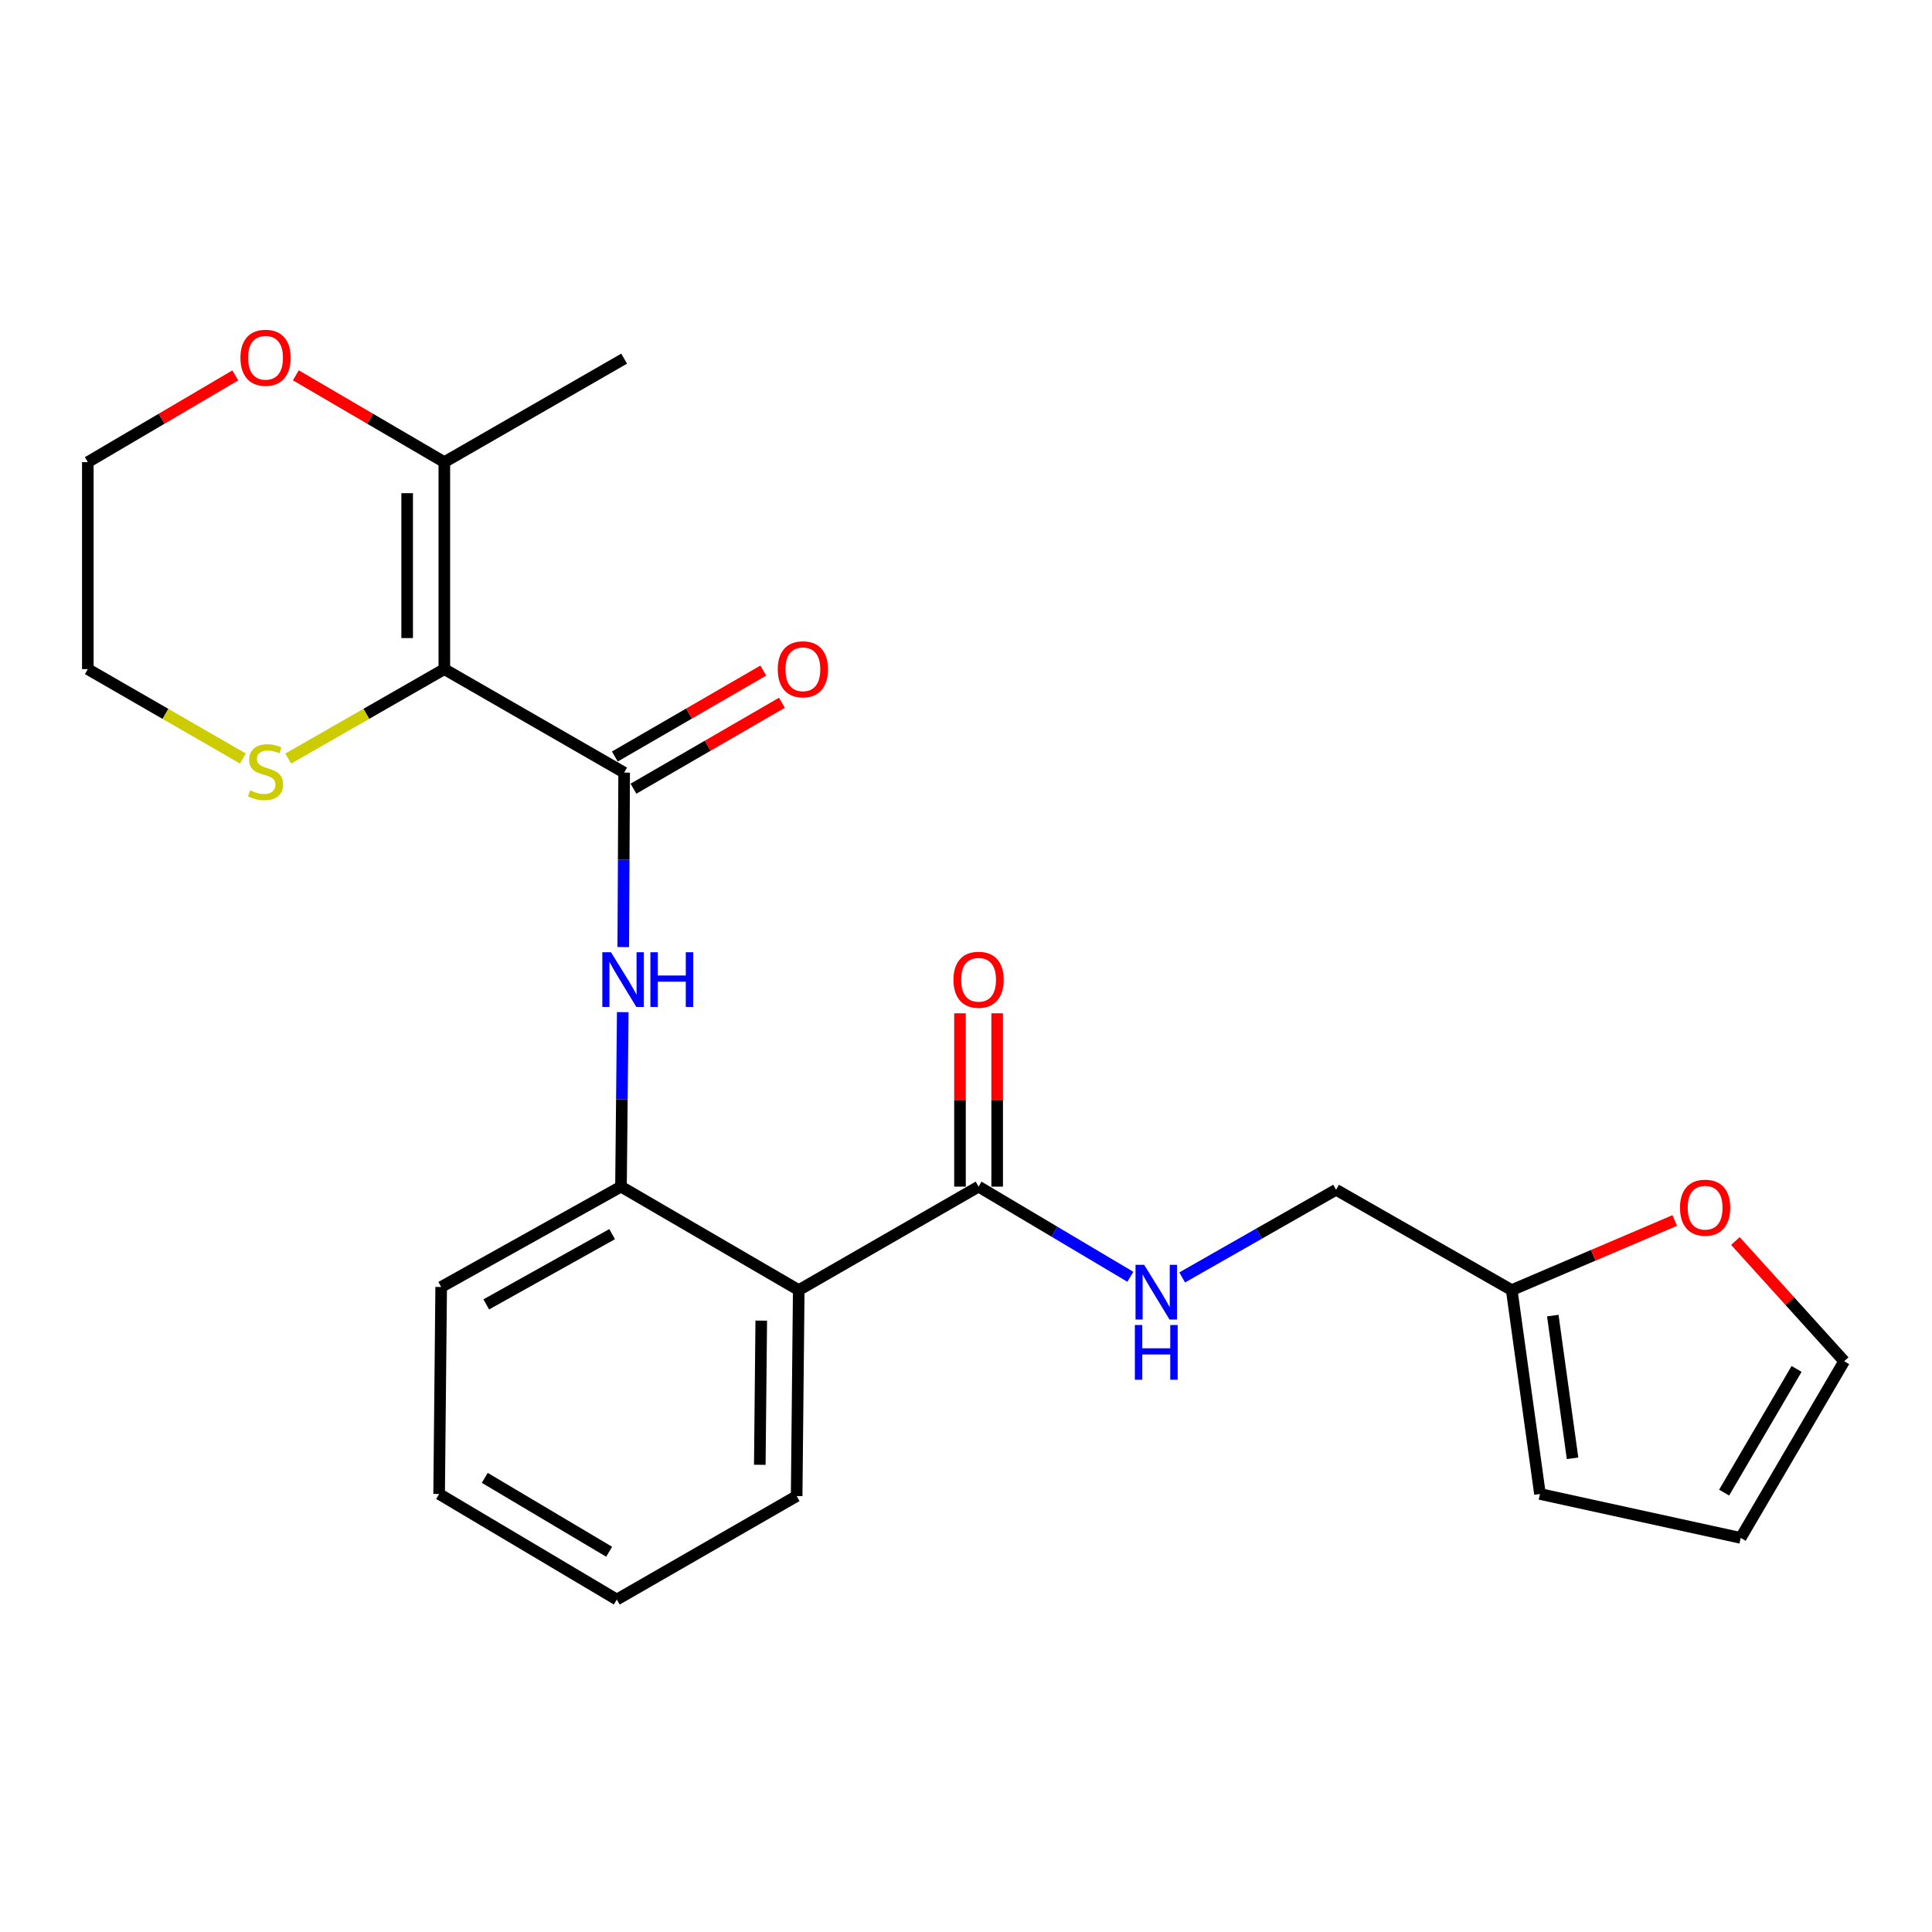 <?xml version='1.0' encoding='iso-8859-1'?>
<svg version='1.1' baseProfile='full'
              xmlns='http://www.w3.org/2000/svg'
                      xmlns:rdkit='http://www.rdkit.org/xml'
                      xmlns:xlink='http://www.w3.org/1999/xlink'
                  xml:space='preserve'
width='1000px' height='1000px' viewBox='0 0 1000 1000'>
<!-- END OF HEADER -->
<rect style='opacity:1.0;fill:#FFFFFF;stroke:none' width='1000' height='1000' x='0' y='0'> </rect>
<path class='bond-0' d='M 229.986,346.342 L 323.059,399.902' style='fill:none;fill-rule:evenodd;stroke:#000000;stroke-width:6px;stroke-linecap:butt;stroke-linejoin:miter;stroke-opacity:1' />
<path class='bond-5' d='M 229.986,346.342 L 229.986,239.2' style='fill:none;fill-rule:evenodd;stroke:#000000;stroke-width:6px;stroke-linecap:butt;stroke-linejoin:miter;stroke-opacity:1' />
<path class='bond-5' d='M 210.743,330.27 L 210.743,255.271' style='fill:none;fill-rule:evenodd;stroke:#000000;stroke-width:6px;stroke-linecap:butt;stroke-linejoin:miter;stroke-opacity:1' />
<path class='bond-6' d='M 229.986,346.342 L 189.59,369.489' style='fill:none;fill-rule:evenodd;stroke:#000000;stroke-width:6px;stroke-linecap:butt;stroke-linejoin:miter;stroke-opacity:1' />
<path class='bond-6' d='M 189.59,369.489 L 149.194,392.636' style='fill:none;fill-rule:evenodd;stroke:#CCCC00;stroke-width:6px;stroke-linecap:butt;stroke-linejoin:miter;stroke-opacity:1' />
<path class='bond-2' d='M 323.059,399.902 L 322.825,445.053' style='fill:none;fill-rule:evenodd;stroke:#000000;stroke-width:6px;stroke-linecap:butt;stroke-linejoin:miter;stroke-opacity:1' />
<path class='bond-2' d='M 322.825,445.053 L 322.59,490.205' style='fill:none;fill-rule:evenodd;stroke:#0000FF;stroke-width:6px;stroke-linecap:butt;stroke-linejoin:miter;stroke-opacity:1' />
<path class='bond-10' d='M 327.88,408.228 L 366.297,385.985' style='fill:none;fill-rule:evenodd;stroke:#000000;stroke-width:6px;stroke-linecap:butt;stroke-linejoin:miter;stroke-opacity:1' />
<path class='bond-10' d='M 366.297,385.985 L 404.714,363.742' style='fill:none;fill-rule:evenodd;stroke:#FF0000;stroke-width:6px;stroke-linecap:butt;stroke-linejoin:miter;stroke-opacity:1' />
<path class='bond-10' d='M 318.238,391.575 L 356.655,369.332' style='fill:none;fill-rule:evenodd;stroke:#000000;stroke-width:6px;stroke-linecap:butt;stroke-linejoin:miter;stroke-opacity:1' />
<path class='bond-10' d='M 356.655,369.332 L 395.072,347.089' style='fill:none;fill-rule:evenodd;stroke:#FF0000;stroke-width:6px;stroke-linecap:butt;stroke-linejoin:miter;stroke-opacity:1' />
<path class='bond-1' d='M 413.427,667.756 L 321.423,614.196' style='fill:none;fill-rule:evenodd;stroke:#000000;stroke-width:6px;stroke-linecap:butt;stroke-linejoin:miter;stroke-opacity:1' />
<path class='bond-3' d='M 413.427,667.756 L 506.511,614.196' style='fill:none;fill-rule:evenodd;stroke:#000000;stroke-width:6px;stroke-linecap:butt;stroke-linejoin:miter;stroke-opacity:1' />
<path class='bond-17' d='M 413.427,667.756 L 412.347,774.364' style='fill:none;fill-rule:evenodd;stroke:#000000;stroke-width:6px;stroke-linecap:butt;stroke-linejoin:miter;stroke-opacity:1' />
<path class='bond-17' d='M 394.023,683.553 L 393.267,758.178' style='fill:none;fill-rule:evenodd;stroke:#000000;stroke-width:6px;stroke-linecap:butt;stroke-linejoin:miter;stroke-opacity:1' />
<path class='bond-4' d='M 322.333,523.883 L 321.878,569.039' style='fill:none;fill-rule:evenodd;stroke:#0000FF;stroke-width:6px;stroke-linecap:butt;stroke-linejoin:miter;stroke-opacity:1' />
<path class='bond-4' d='M 321.878,569.039 L 321.423,614.196' style='fill:none;fill-rule:evenodd;stroke:#000000;stroke-width:6px;stroke-linecap:butt;stroke-linejoin:miter;stroke-opacity:1' />
<path class='bond-7' d='M 506.511,614.196 L 545.789,637.531' style='fill:none;fill-rule:evenodd;stroke:#000000;stroke-width:6px;stroke-linecap:butt;stroke-linejoin:miter;stroke-opacity:1' />
<path class='bond-7' d='M 545.789,637.531 L 585.068,660.867' style='fill:none;fill-rule:evenodd;stroke:#0000FF;stroke-width:6px;stroke-linecap:butt;stroke-linejoin:miter;stroke-opacity:1' />
<path class='bond-12' d='M 516.132,614.196 L 516.132,569.339' style='fill:none;fill-rule:evenodd;stroke:#000000;stroke-width:6px;stroke-linecap:butt;stroke-linejoin:miter;stroke-opacity:1' />
<path class='bond-12' d='M 516.132,569.339 L 516.132,524.482' style='fill:none;fill-rule:evenodd;stroke:#FF0000;stroke-width:6px;stroke-linecap:butt;stroke-linejoin:miter;stroke-opacity:1' />
<path class='bond-12' d='M 496.889,614.196 L 496.889,569.339' style='fill:none;fill-rule:evenodd;stroke:#000000;stroke-width:6px;stroke-linecap:butt;stroke-linejoin:miter;stroke-opacity:1' />
<path class='bond-12' d='M 496.889,569.339 L 496.889,524.482' style='fill:none;fill-rule:evenodd;stroke:#FF0000;stroke-width:6px;stroke-linecap:butt;stroke-linejoin:miter;stroke-opacity:1' />
<path class='bond-19' d='M 321.423,614.196 L 228.35,666.142' style='fill:none;fill-rule:evenodd;stroke:#000000;stroke-width:6px;stroke-linecap:butt;stroke-linejoin:miter;stroke-opacity:1' />
<path class='bond-19' d='M 316.841,638.791 L 251.69,675.153' style='fill:none;fill-rule:evenodd;stroke:#000000;stroke-width:6px;stroke-linecap:butt;stroke-linejoin:miter;stroke-opacity:1' />
<path class='bond-11' d='M 229.986,239.2 L 191.557,216.731' style='fill:none;fill-rule:evenodd;stroke:#000000;stroke-width:6px;stroke-linecap:butt;stroke-linejoin:miter;stroke-opacity:1' />
<path class='bond-11' d='M 191.557,216.731 L 153.128,194.262' style='fill:none;fill-rule:evenodd;stroke:#FF0000;stroke-width:6px;stroke-linecap:butt;stroke-linejoin:miter;stroke-opacity:1' />
<path class='bond-18' d='M 229.986,239.2 L 323.059,185.629' style='fill:none;fill-rule:evenodd;stroke:#000000;stroke-width:6px;stroke-linecap:butt;stroke-linejoin:miter;stroke-opacity:1' />
<path class='bond-20' d='M 125.713,392.603 L 85.584,369.473' style='fill:none;fill-rule:evenodd;stroke:#CCCC00;stroke-width:6px;stroke-linecap:butt;stroke-linejoin:miter;stroke-opacity:1' />
<path class='bond-20' d='M 85.584,369.473 L 45.455,346.342' style='fill:none;fill-rule:evenodd;stroke:#000000;stroke-width:6px;stroke-linecap:butt;stroke-linejoin:miter;stroke-opacity:1' />
<path class='bond-16' d='M 611.9,661.193 L 651.728,638.507' style='fill:none;fill-rule:evenodd;stroke:#0000FF;stroke-width:6px;stroke-linecap:butt;stroke-linejoin:miter;stroke-opacity:1' />
<path class='bond-16' d='M 651.728,638.507 L 691.555,615.821' style='fill:none;fill-rule:evenodd;stroke:#000000;stroke-width:6px;stroke-linecap:butt;stroke-linejoin:miter;stroke-opacity:1' />
<path class='bond-8' d='M 782.469,667.756 L 691.555,615.821' style='fill:none;fill-rule:evenodd;stroke:#000000;stroke-width:6px;stroke-linecap:butt;stroke-linejoin:miter;stroke-opacity:1' />
<path class='bond-9' d='M 782.469,667.756 L 824.656,649.742' style='fill:none;fill-rule:evenodd;stroke:#000000;stroke-width:6px;stroke-linecap:butt;stroke-linejoin:miter;stroke-opacity:1' />
<path class='bond-9' d='M 824.656,649.742 L 866.844,631.728' style='fill:none;fill-rule:evenodd;stroke:#FF0000;stroke-width:6px;stroke-linecap:butt;stroke-linejoin:miter;stroke-opacity:1' />
<path class='bond-13' d='M 782.469,667.756 L 797.083,773.284' style='fill:none;fill-rule:evenodd;stroke:#000000;stroke-width:6px;stroke-linecap:butt;stroke-linejoin:miter;stroke-opacity:1' />
<path class='bond-13' d='M 803.722,680.946 L 813.952,754.815' style='fill:none;fill-rule:evenodd;stroke:#000000;stroke-width:6px;stroke-linecap:butt;stroke-linejoin:miter;stroke-opacity:1' />
<path class='bond-14' d='M 898.247,642.346 L 926.396,673.455' style='fill:none;fill-rule:evenodd;stroke:#FF0000;stroke-width:6px;stroke-linecap:butt;stroke-linejoin:miter;stroke-opacity:1' />
<path class='bond-14' d='M 926.396,673.455 L 954.545,704.564' style='fill:none;fill-rule:evenodd;stroke:#000000;stroke-width:6px;stroke-linecap:butt;stroke-linejoin:miter;stroke-opacity:1' />
<path class='bond-24' d='M 121.78,194.31 L 83.617,216.755' style='fill:none;fill-rule:evenodd;stroke:#FF0000;stroke-width:6px;stroke-linecap:butt;stroke-linejoin:miter;stroke-opacity:1' />
<path class='bond-24' d='M 83.617,216.755 L 45.455,239.2' style='fill:none;fill-rule:evenodd;stroke:#000000;stroke-width:6px;stroke-linecap:butt;stroke-linejoin:miter;stroke-opacity:1' />
<path class='bond-15' d='M 797.083,773.284 L 900.975,796.012' style='fill:none;fill-rule:evenodd;stroke:#000000;stroke-width:6px;stroke-linecap:butt;stroke-linejoin:miter;stroke-opacity:1' />
<path class='bond-26' d='M 954.545,704.564 L 900.975,796.012' style='fill:none;fill-rule:evenodd;stroke:#000000;stroke-width:6px;stroke-linecap:butt;stroke-linejoin:miter;stroke-opacity:1' />
<path class='bond-26' d='M 929.906,708.555 L 892.406,772.568' style='fill:none;fill-rule:evenodd;stroke:#000000;stroke-width:6px;stroke-linecap:butt;stroke-linejoin:miter;stroke-opacity:1' />
<path class='bond-25' d='M 412.347,774.364 L 319.264,827.924' style='fill:none;fill-rule:evenodd;stroke:#000000;stroke-width:6px;stroke-linecap:butt;stroke-linejoin:miter;stroke-opacity:1' />
<path class='bond-23' d='M 228.35,666.142 L 227.292,773.284' style='fill:none;fill-rule:evenodd;stroke:#000000;stroke-width:6px;stroke-linecap:butt;stroke-linejoin:miter;stroke-opacity:1' />
<path class='bond-21' d='M 45.455,346.342 L 45.455,239.2' style='fill:none;fill-rule:evenodd;stroke:#000000;stroke-width:6px;stroke-linecap:butt;stroke-linejoin:miter;stroke-opacity:1' />
<path class='bond-22' d='M 319.264,827.924 L 227.292,773.284' style='fill:none;fill-rule:evenodd;stroke:#000000;stroke-width:6px;stroke-linecap:butt;stroke-linejoin:miter;stroke-opacity:1' />
<path class='bond-22' d='M 315.297,803.184 L 250.916,764.936' style='fill:none;fill-rule:evenodd;stroke:#000000;stroke-width:6px;stroke-linecap:butt;stroke-linejoin:miter;stroke-opacity:1' />
<path  class='atom-3' d='M 316.243 492.884
L 325.523 507.884
Q 326.443 509.364, 327.923 512.044
Q 329.403 514.724, 329.483 514.884
L 329.483 492.884
L 333.243 492.884
L 333.243 521.204
L 329.363 521.204
L 319.403 504.804
Q 318.243 502.884, 317.003 500.684
Q 315.803 498.484, 315.443 497.804
L 315.443 521.204
L 311.763 521.204
L 311.763 492.884
L 316.243 492.884
' fill='#0000FF'/>
<path  class='atom-3' d='M 336.643 492.884
L 340.483 492.884
L 340.483 504.924
L 354.963 504.924
L 354.963 492.884
L 358.803 492.884
L 358.803 521.204
L 354.963 521.204
L 354.963 508.124
L 340.483 508.124
L 340.483 521.204
L 336.643 521.204
L 336.643 492.884
' fill='#0000FF'/>
<path  class='atom-7' d='M 129.448 409.087
Q 129.768 409.207, 131.088 409.767
Q 132.408 410.327, 133.848 410.687
Q 135.328 411.007, 136.768 411.007
Q 139.448 411.007, 141.008 409.727
Q 142.568 408.407, 142.568 406.127
Q 142.568 404.567, 141.768 403.607
Q 141.008 402.647, 139.808 402.127
Q 138.608 401.607, 136.608 401.007
Q 134.088 400.247, 132.568 399.527
Q 131.088 398.807, 130.008 397.287
Q 128.968 395.767, 128.968 393.207
Q 128.968 389.647, 131.368 387.447
Q 133.808 385.247, 138.608 385.247
Q 141.888 385.247, 145.608 386.807
L 144.688 389.887
Q 141.288 388.487, 138.728 388.487
Q 135.968 388.487, 134.448 389.647
Q 132.928 390.767, 132.968 392.727
Q 132.968 394.247, 133.728 395.167
Q 134.528 396.087, 135.648 396.607
Q 136.808 397.127, 138.728 397.727
Q 141.288 398.527, 142.808 399.327
Q 144.328 400.127, 145.408 401.767
Q 146.528 403.367, 146.528 406.127
Q 146.528 410.047, 143.888 412.167
Q 141.288 414.247, 136.928 414.247
Q 134.408 414.247, 132.488 413.687
Q 130.608 413.167, 128.368 412.247
L 129.448 409.087
' fill='#CCCC00'/>
<path  class='atom-8' d='M 592.222 654.676
L 601.502 669.676
Q 602.422 671.156, 603.902 673.836
Q 605.382 676.516, 605.462 676.676
L 605.462 654.676
L 609.222 654.676
L 609.222 682.996
L 605.342 682.996
L 595.382 666.596
Q 594.222 664.676, 592.982 662.476
Q 591.782 660.276, 591.422 659.596
L 591.422 682.996
L 587.742 682.996
L 587.742 654.676
L 592.222 654.676
' fill='#0000FF'/>
<path  class='atom-8' d='M 587.402 685.828
L 591.242 685.828
L 591.242 697.868
L 605.722 697.868
L 605.722 685.828
L 609.562 685.828
L 609.562 714.148
L 605.722 714.148
L 605.722 701.068
L 591.242 701.068
L 591.242 714.148
L 587.402 714.148
L 587.402 685.828
' fill='#0000FF'/>
<path  class='atom-10' d='M 869.565 625.095
Q 869.565 618.295, 872.925 614.495
Q 876.285 610.695, 882.565 610.695
Q 888.845 610.695, 892.205 614.495
Q 895.565 618.295, 895.565 625.095
Q 895.565 631.975, 892.165 635.895
Q 888.765 639.775, 882.565 639.775
Q 876.325 639.775, 872.925 635.895
Q 869.565 632.015, 869.565 625.095
M 882.565 636.575
Q 886.885 636.575, 889.205 633.695
Q 891.565 630.775, 891.565 625.095
Q 891.565 619.535, 889.205 616.735
Q 886.885 613.895, 882.565 613.895
Q 878.245 613.895, 875.885 616.695
Q 873.565 619.495, 873.565 625.095
Q 873.565 630.815, 875.885 633.695
Q 878.245 636.575, 882.565 636.575
' fill='#FF0000'/>
<path  class='atom-11' d='M 402.565 346.422
Q 402.565 339.622, 405.925 335.822
Q 409.285 332.022, 415.565 332.022
Q 421.845 332.022, 425.205 335.822
Q 428.565 339.622, 428.565 346.422
Q 428.565 353.302, 425.165 357.222
Q 421.765 361.102, 415.565 361.102
Q 409.325 361.102, 405.925 357.222
Q 402.565 353.342, 402.565 346.422
M 415.565 357.902
Q 419.885 357.902, 422.205 355.022
Q 424.565 352.102, 424.565 346.422
Q 424.565 340.862, 422.205 338.062
Q 419.885 335.222, 415.565 335.222
Q 411.245 335.222, 408.885 338.022
Q 406.565 340.822, 406.565 346.422
Q 406.565 352.142, 408.885 355.022
Q 411.245 357.902, 415.565 357.902
' fill='#FF0000'/>
<path  class='atom-12' d='M 124.448 185.174
Q 124.448 178.374, 127.808 174.574
Q 131.168 170.774, 137.448 170.774
Q 143.728 170.774, 147.088 174.574
Q 150.448 178.374, 150.448 185.174
Q 150.448 192.054, 147.048 195.974
Q 143.648 199.854, 137.448 199.854
Q 131.208 199.854, 127.808 195.974
Q 124.448 192.094, 124.448 185.174
M 137.448 196.654
Q 141.768 196.654, 144.088 193.774
Q 146.448 190.854, 146.448 185.174
Q 146.448 179.614, 144.088 176.814
Q 141.768 173.974, 137.448 173.974
Q 133.128 173.974, 130.768 176.774
Q 128.448 179.574, 128.448 185.174
Q 128.448 190.894, 130.768 193.774
Q 133.128 196.654, 137.448 196.654
' fill='#FF0000'/>
<path  class='atom-13' d='M 493.511 507.124
Q 493.511 500.324, 496.871 496.524
Q 500.231 492.724, 506.511 492.724
Q 512.791 492.724, 516.151 496.524
Q 519.511 500.324, 519.511 507.124
Q 519.511 514.004, 516.111 517.924
Q 512.711 521.804, 506.511 521.804
Q 500.271 521.804, 496.871 517.924
Q 493.511 514.044, 493.511 507.124
M 506.511 518.604
Q 510.831 518.604, 513.151 515.724
Q 515.511 512.804, 515.511 507.124
Q 515.511 501.564, 513.151 498.764
Q 510.831 495.924, 506.511 495.924
Q 502.191 495.924, 499.831 498.724
Q 497.511 501.524, 497.511 507.124
Q 497.511 512.844, 499.831 515.724
Q 502.191 518.604, 506.511 518.604
' fill='#FF0000'/>
</svg>
